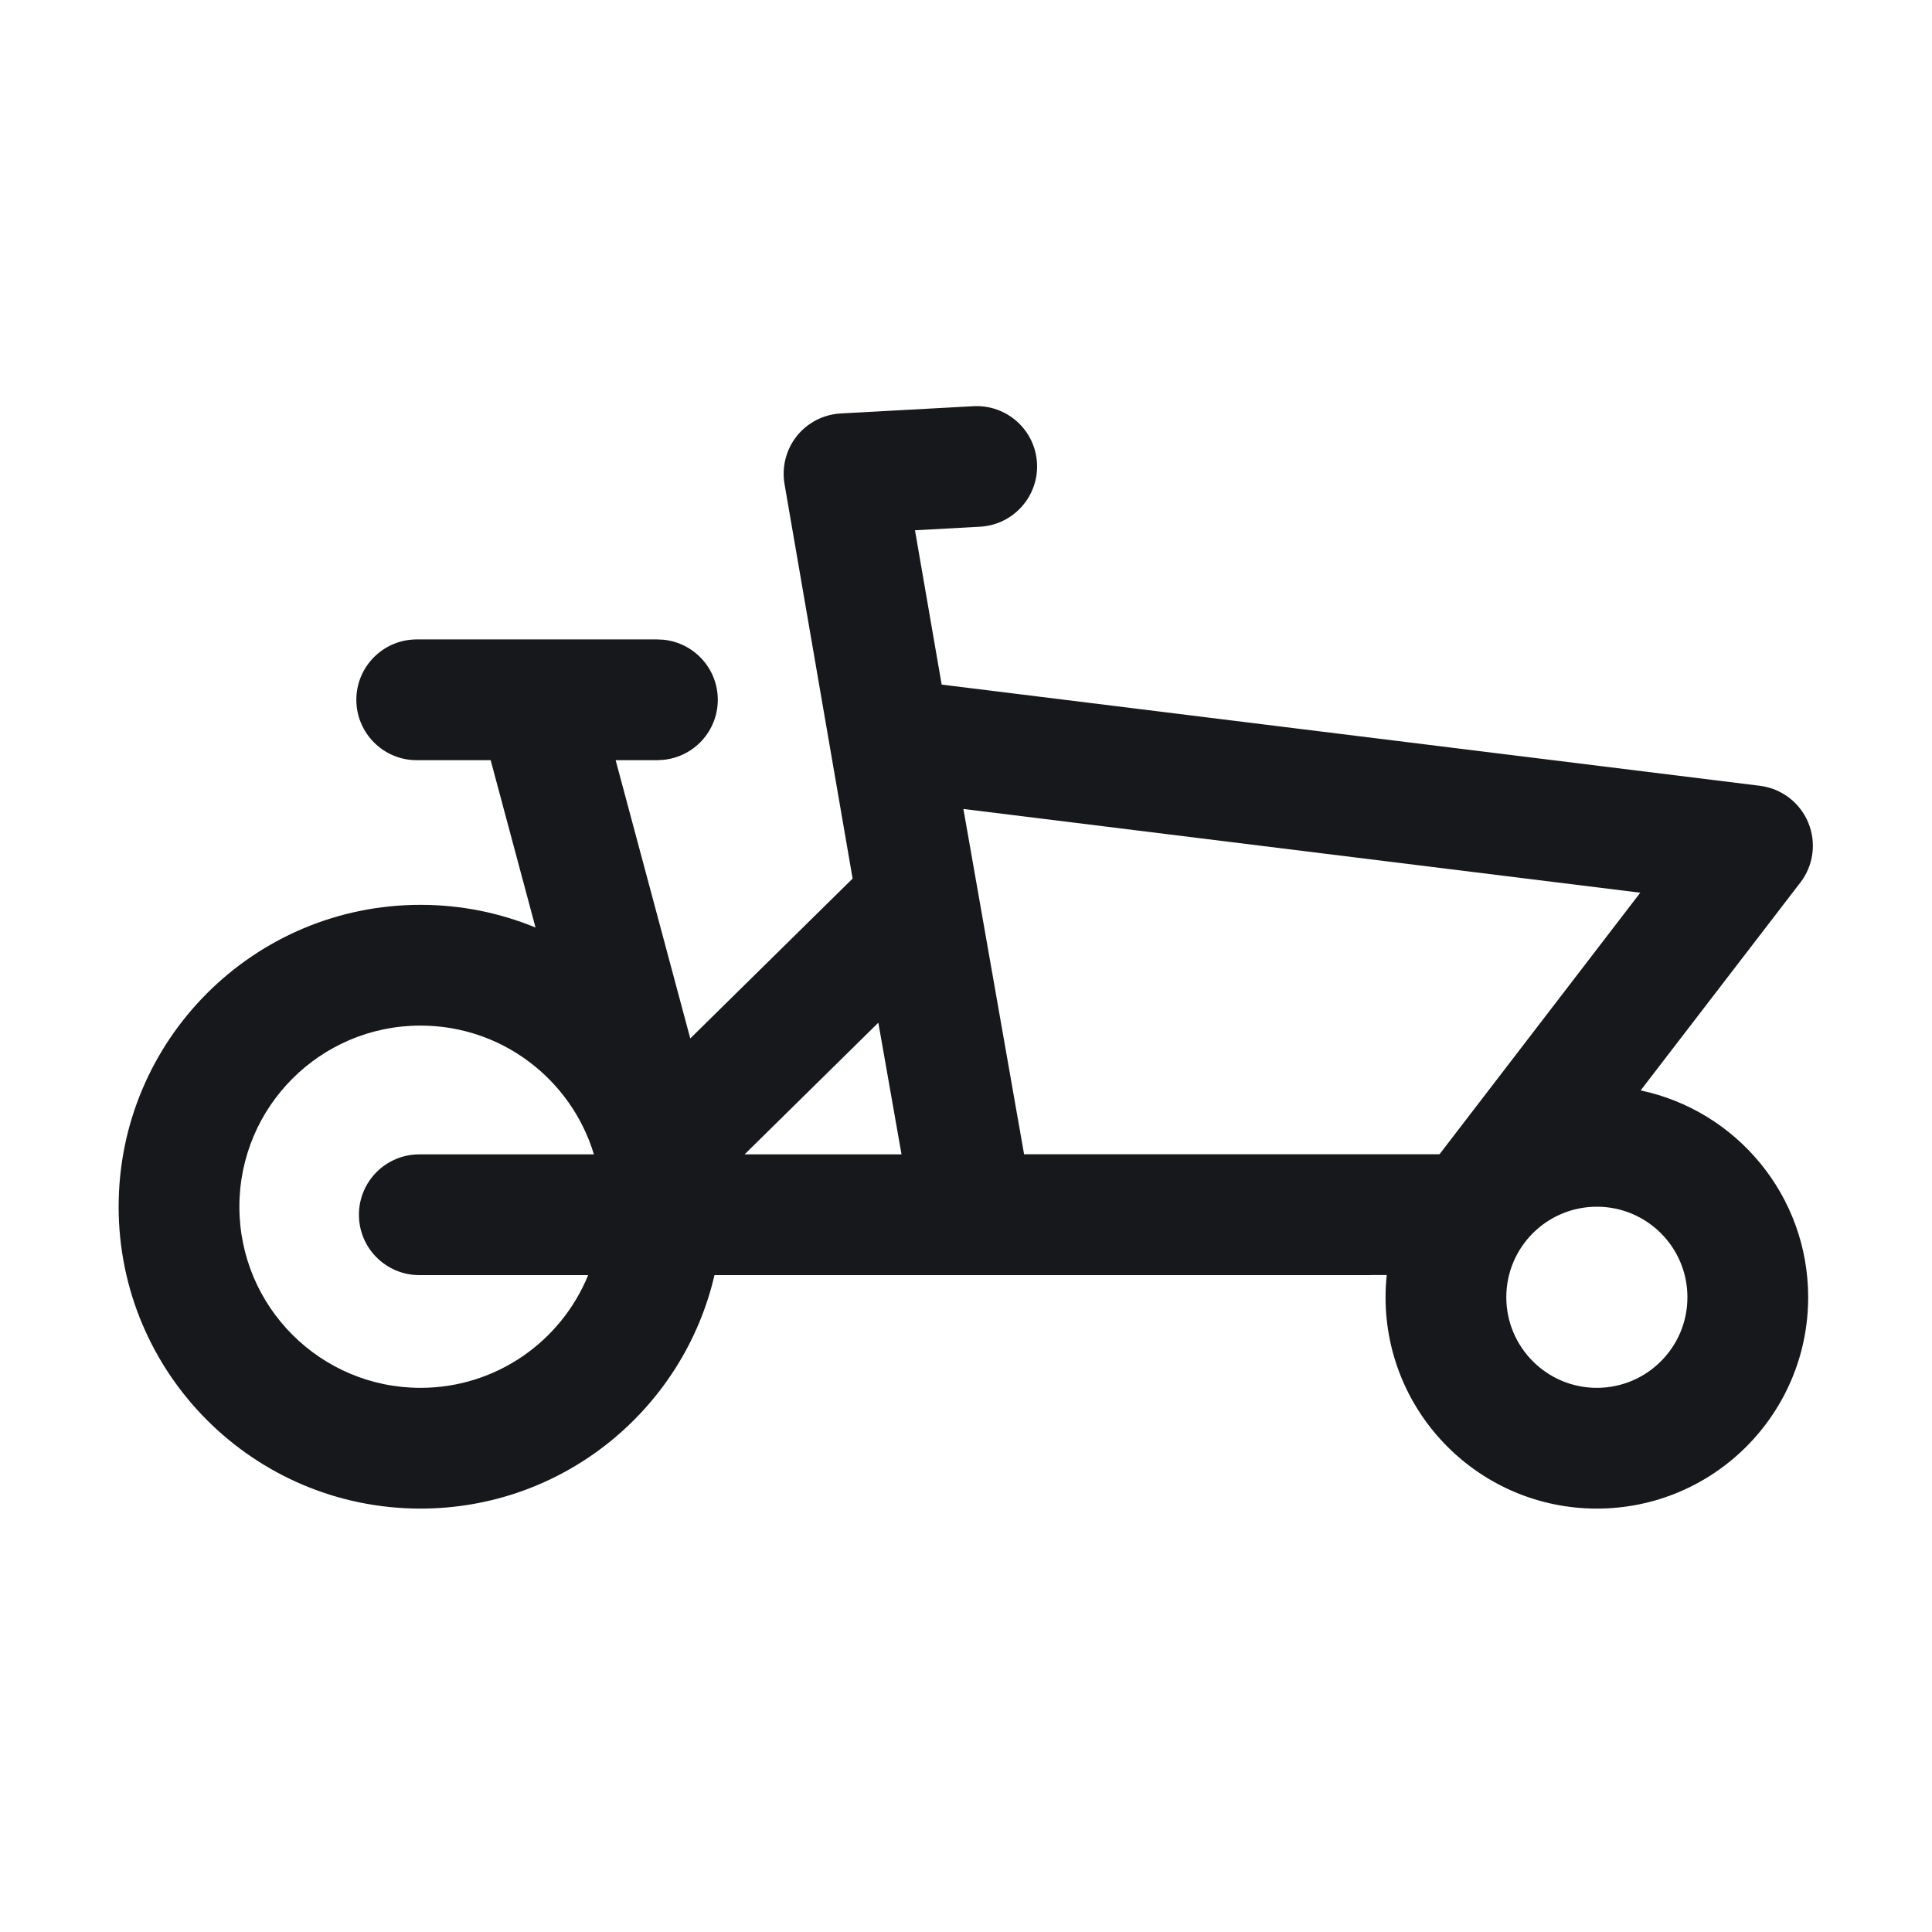 <svg width="32" height="32" viewBox="0 0 32 32" fill="none" xmlns="http://www.w3.org/2000/svg">
<path d="M27.949 21.487C27.949 20.658 27.278 19.987 26.449 19.987C25.621 19.987 24.949 20.658 24.949 21.487C24.95 22.315 25.621 22.987 26.449 22.987C27.277 22.987 27.949 22.315 27.949 21.487ZM12.333 19.12H14.932L14.548 16.939L12.333 19.12ZM16.962 19.118H23.843L27.168 14.786L15.957 13.399L16.962 19.118ZM29.949 21.487C29.949 23.42 28.382 24.987 26.449 24.987C24.516 24.987 22.95 23.42 22.949 21.487C22.949 21.362 22.956 21.239 22.969 21.118H22.738C22.725 21.118 22.711 21.12 22.697 21.12H11.834C11.32 23.335 9.336 24.987 6.965 24.987C4.204 24.987 1.965 22.748 1.965 19.987C1.965 17.226 4.203 14.987 6.965 14.987C7.64 14.987 8.283 15.121 8.87 15.363L8.127 12.591H6.902C6.35 12.591 5.903 12.143 5.902 11.591C5.902 11.039 6.35 10.591 6.902 10.591H10.889L10.99 10.596C11.495 10.647 11.889 11.073 11.889 11.591C11.888 12.109 11.495 12.534 10.99 12.585L10.889 12.591H10.197L11.433 17.2L14.122 14.552L13.753 12.415C13.752 12.411 13.752 12.407 13.751 12.404L12.994 8.016C12.946 7.735 13.02 7.446 13.197 7.223C13.375 7 13.64 6.864 13.925 6.848L16.122 6.728C16.674 6.698 17.146 7.12 17.176 7.671C17.206 8.223 16.783 8.694 16.231 8.724L15.155 8.783L15.597 11.339L29.149 13.015C29.505 13.059 29.811 13.291 29.949 13.622C30.088 13.953 30.039 14.332 29.82 14.617L27.174 18.061C28.759 18.395 29.949 19.802 29.949 21.487ZM3.965 19.987C3.965 21.643 5.308 22.987 6.965 22.987C8.221 22.987 9.295 22.215 9.742 21.12H6.945C6.393 21.12 5.945 20.672 5.945 20.12C5.945 19.567 6.393 19.12 6.945 19.12H9.837C9.465 17.886 8.32 16.987 6.965 16.987C5.308 16.987 3.965 18.33 3.965 19.987Z" fill="#16181B"/>
</svg>
